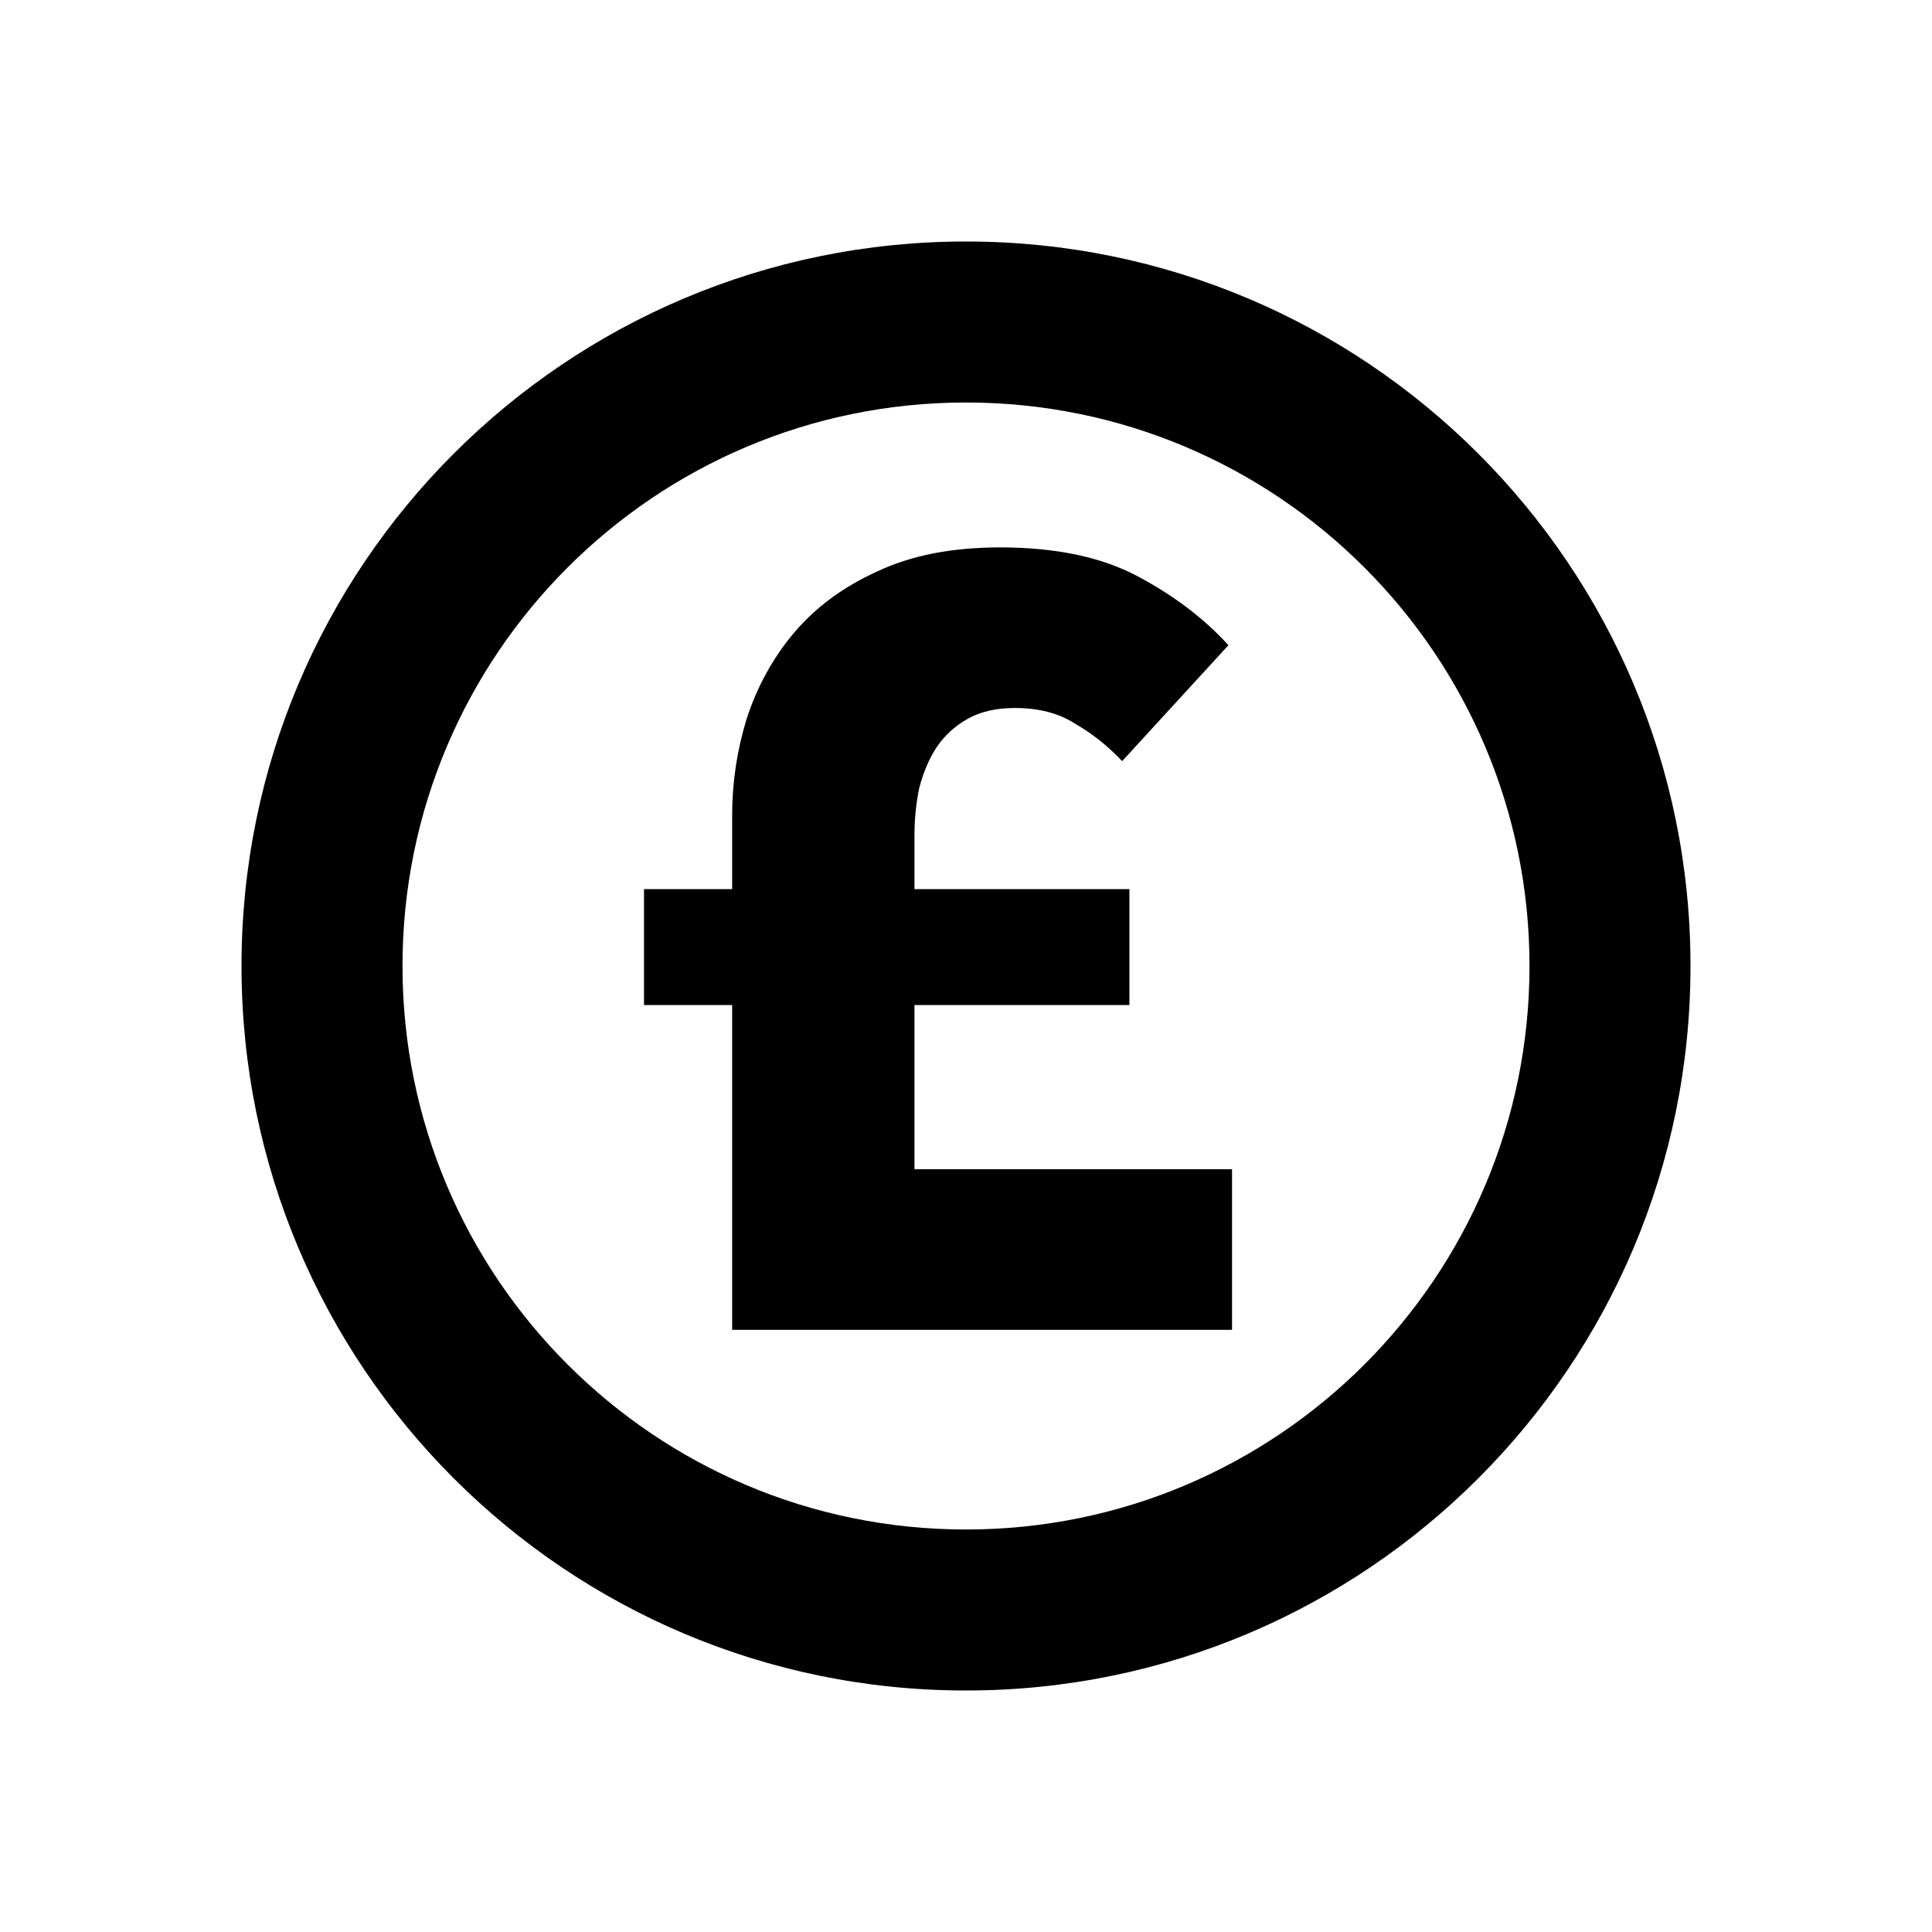 <svg width="24" height="24" viewBox="0 0 24 24" fill="none" xmlns="http://www.w3.org/2000/svg">
<path fill-rule="evenodd" clip-rule="evenodd" d="M19 12C19 15.866 15.866 19 12 19C8.134 19 5 15.866 5 12C5 8.134 8.134 5 12 5C15.866 5 19 8.134 19 12ZM21 12C21 16.971 16.971 21 12 21C7.029 21 3 16.971 3 12C3 7.029 7.029 3 12 3C16.971 3 21 7.029 21 12ZM8 12.485H9.095V16.52H15.305V14.525H11.36V12.485H14.03V11.045H11.36V10.37C11.36 10.17 11.38 9.975 11.42 9.785C11.47 9.595 11.54 9.43 11.63 9.29C11.73 9.14 11.86 9.02 12.02 8.93C12.18 8.84 12.375 8.795 12.605 8.795C12.905 8.795 13.155 8.86 13.355 8.99C13.565 9.11 13.76 9.265 13.94 9.455L15.26 8.015C14.96 7.685 14.585 7.4 14.135 7.16C13.685 6.92 13.115 6.8 12.425 6.8C11.825 6.8 11.315 6.9 10.895 7.1C10.475 7.29 10.13 7.545 9.86 7.865C9.6 8.175 9.405 8.53 9.275 8.93C9.155 9.32 9.095 9.72 9.095 10.13V11.045H8V12.485Z" fill="black"/>
</svg>
